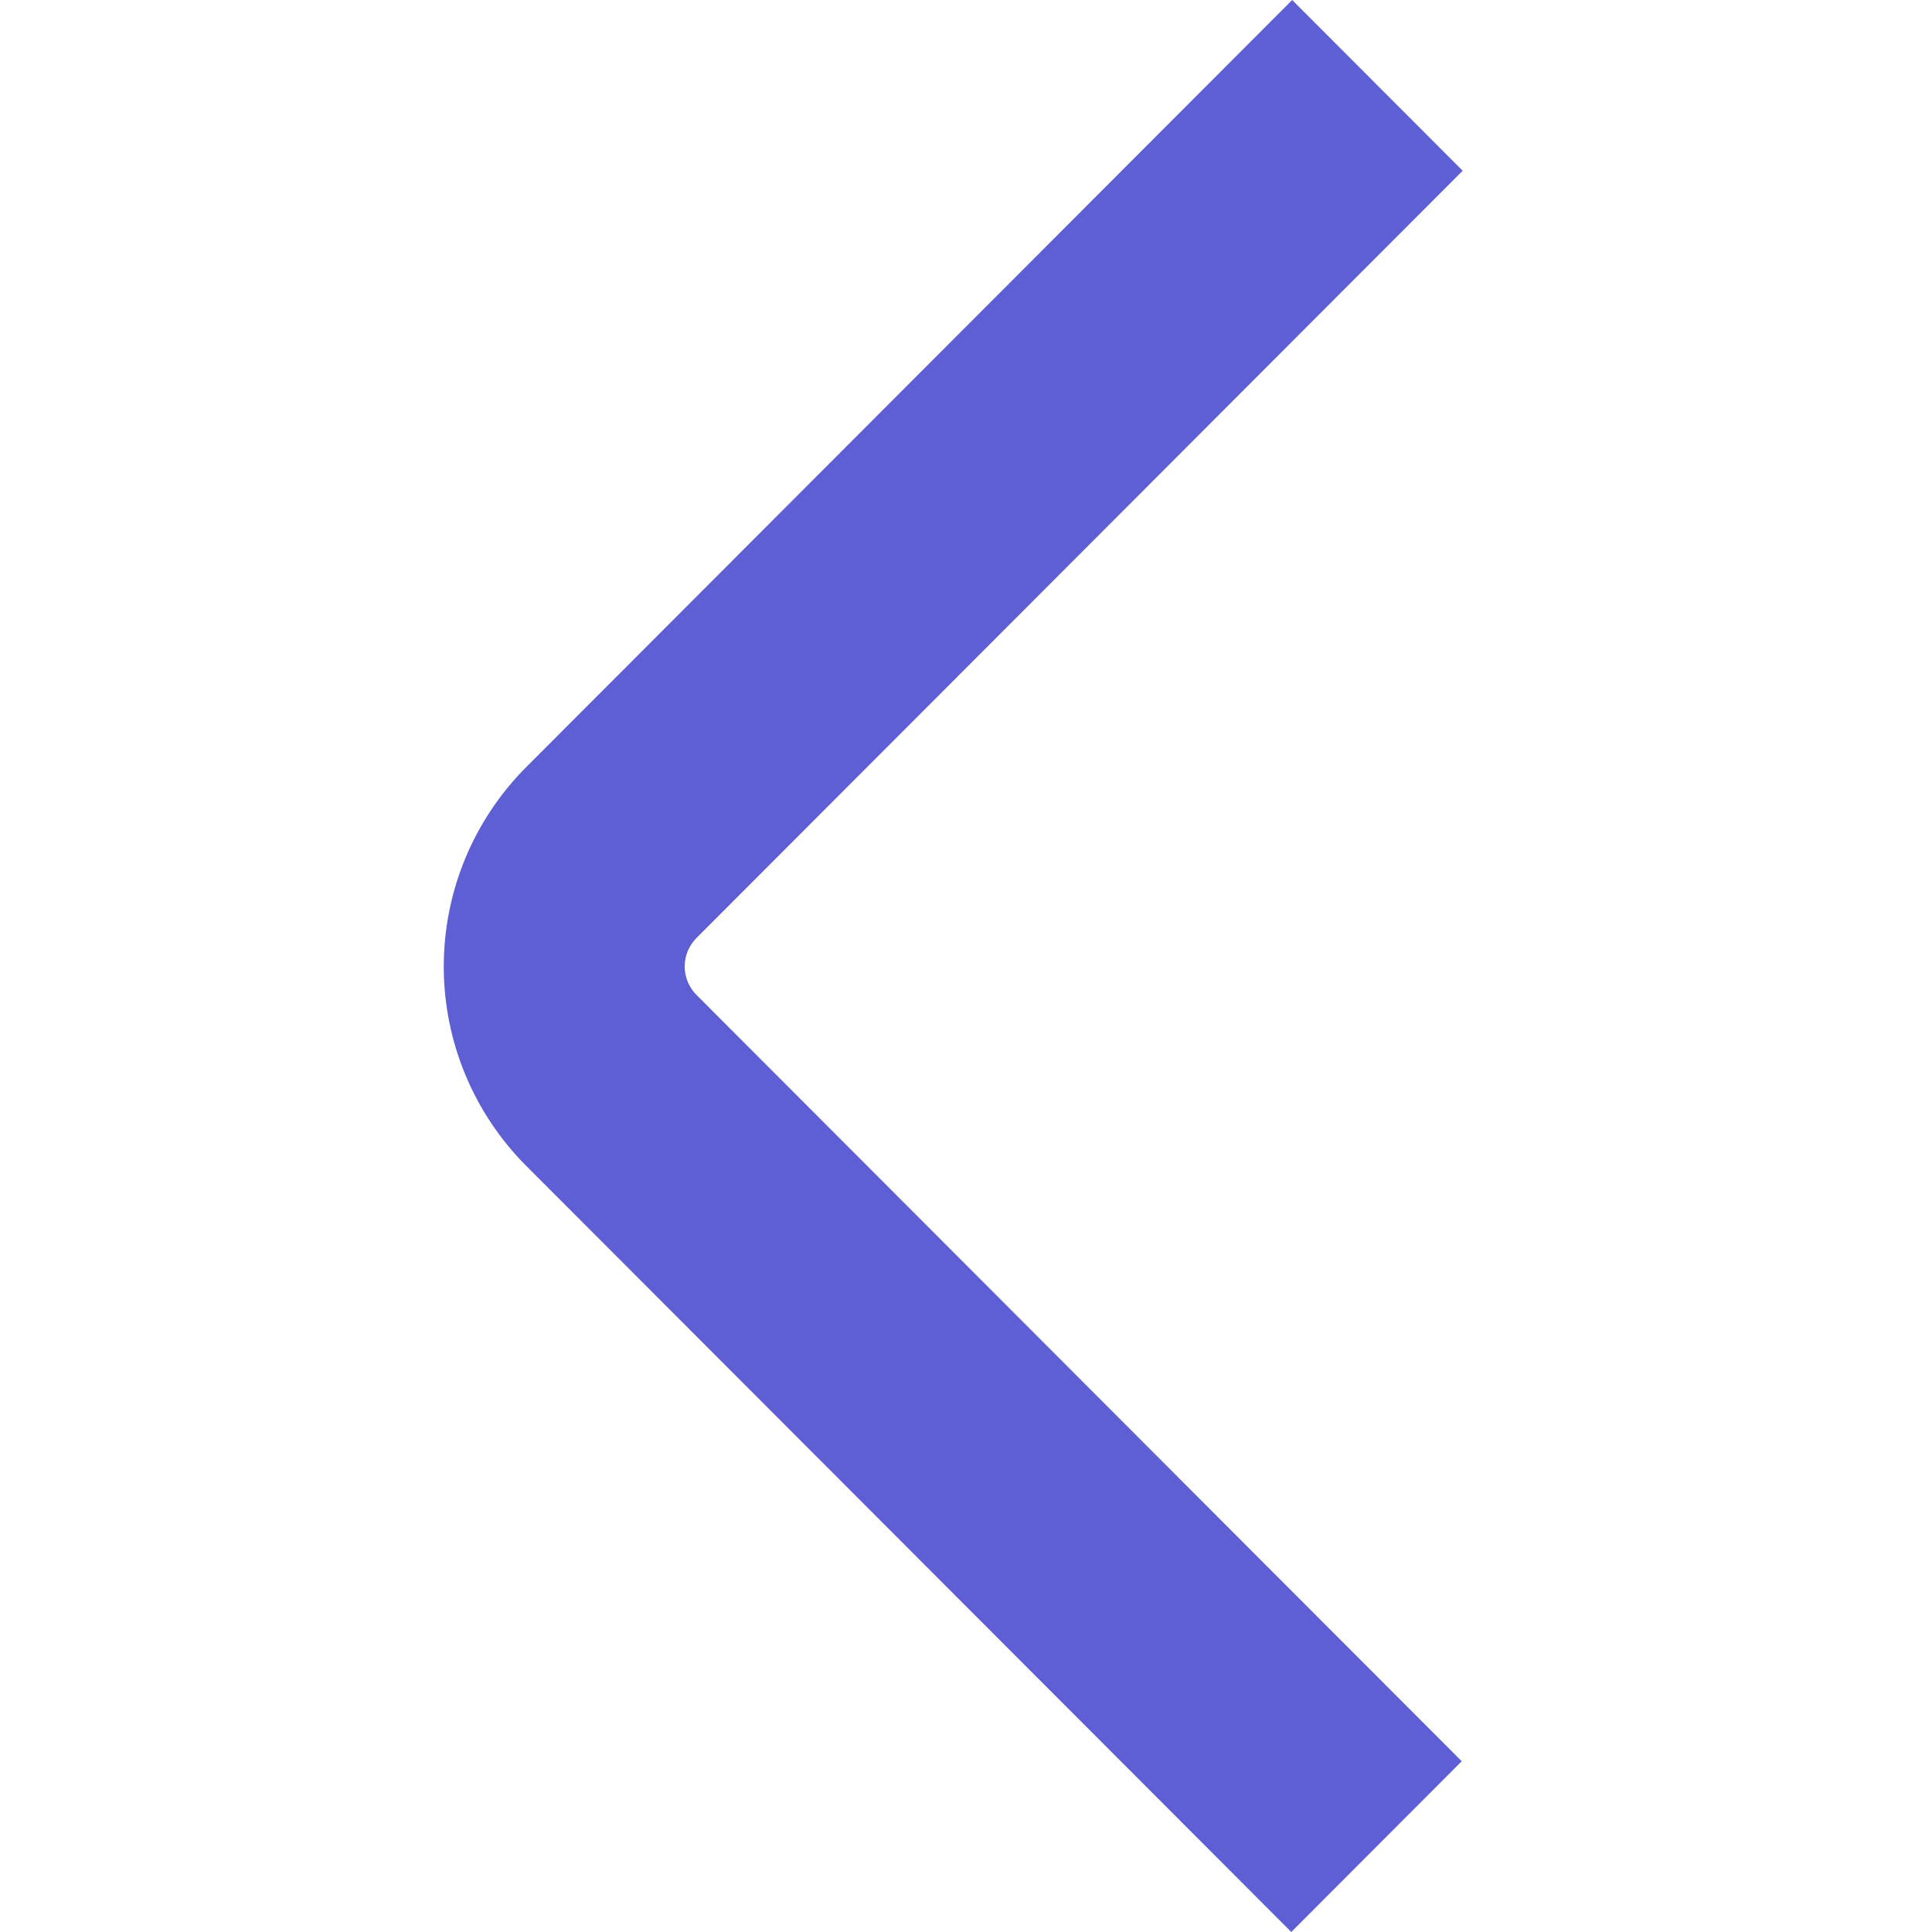 <?xml version="1.0" encoding="UTF-8"?> <svg xmlns="http://www.w3.org/2000/svg" width="512" height="512" viewBox="0 0 512 512" fill="none"><g clip-path="url(#clip0_1989_285)"><path d="M342.207 512L139.391 308.907C125.436 294.886 117.602 275.91 117.602 256.128C117.602 236.346 125.436 217.37 139.391 203.349L342.441 0L387.625 45.248L184.575 248.576C182.575 250.576 181.452 253.289 181.452 256.117C181.452 258.946 182.575 261.658 184.575 263.659L387.369 466.752L342.207 512Z" fill="#5F5FD5"></path></g><defs><clipPath id="clip0_1989_285"><rect width="512" height="512" fill="white"></rect></clipPath></defs></svg> 